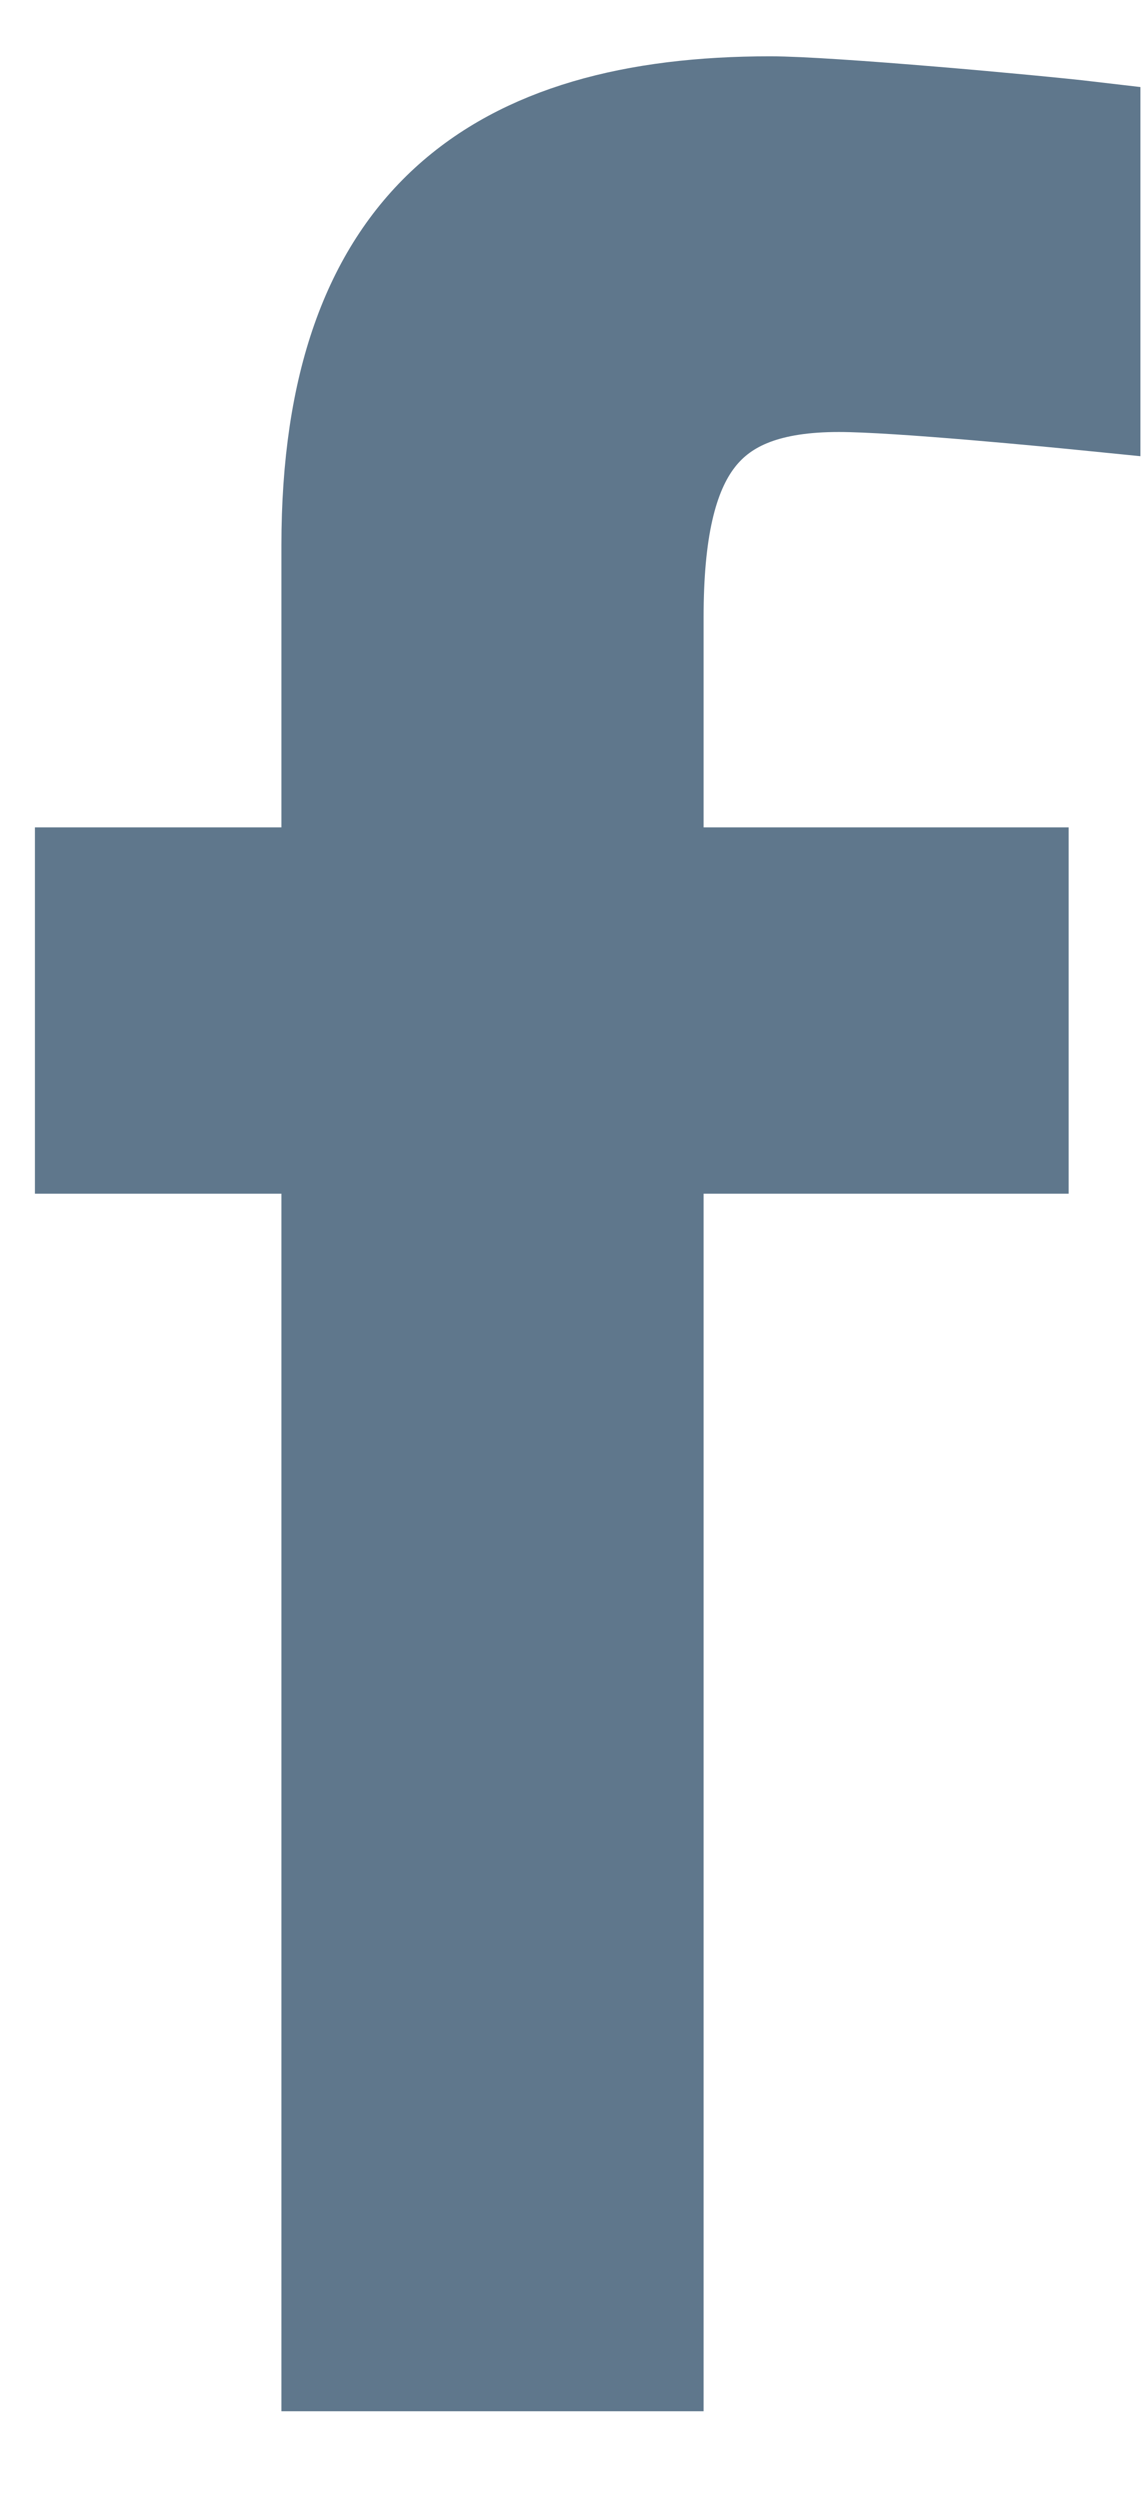 <svg width="11" height="24" viewBox="0 0 11 24" fill="none" xmlns="http://www.w3.org/2000/svg">
<g clip-path="url(#clip0_160_201)">
<g clip-path="url(#clip1_160_201)">
<g clip-path="url(#clip2_160_201)">
<path d="M10.457 1.28C9.947 1.22 7.969 1.04 7.399 1.04C4.791 1.04 3.203 2.149 3.203 5.236V8.443H0.835V10.961H3.203V22.651H6.26V10.961H9.767V8.443H6.26V5.926C6.26 4.307 6.74 3.648 8.059 3.648C8.628 3.648 10.157 3.798 10.457 3.828V1.28Z" fill="#5F778C" stroke="#5F778C" stroke-width="0.999"/>
</g>
</g>
</g>
<defs>
<clipPath id="clip0_160_201">
<rect width="10.63" height="22.61" fill="white" transform="translate(0.33 0.54)"/>
</clipPath>
<clipPath id="clip1_160_201">
<rect width="10.63" height="22.61" fill="white" transform="translate(0.33 0.54)"/>
</clipPath>
<clipPath id="clip2_160_201">
<rect width="10.621" height="22.61" fill="white" transform="translate(0.335 0.54)"/>
</clipPath>
</defs>
</svg>
